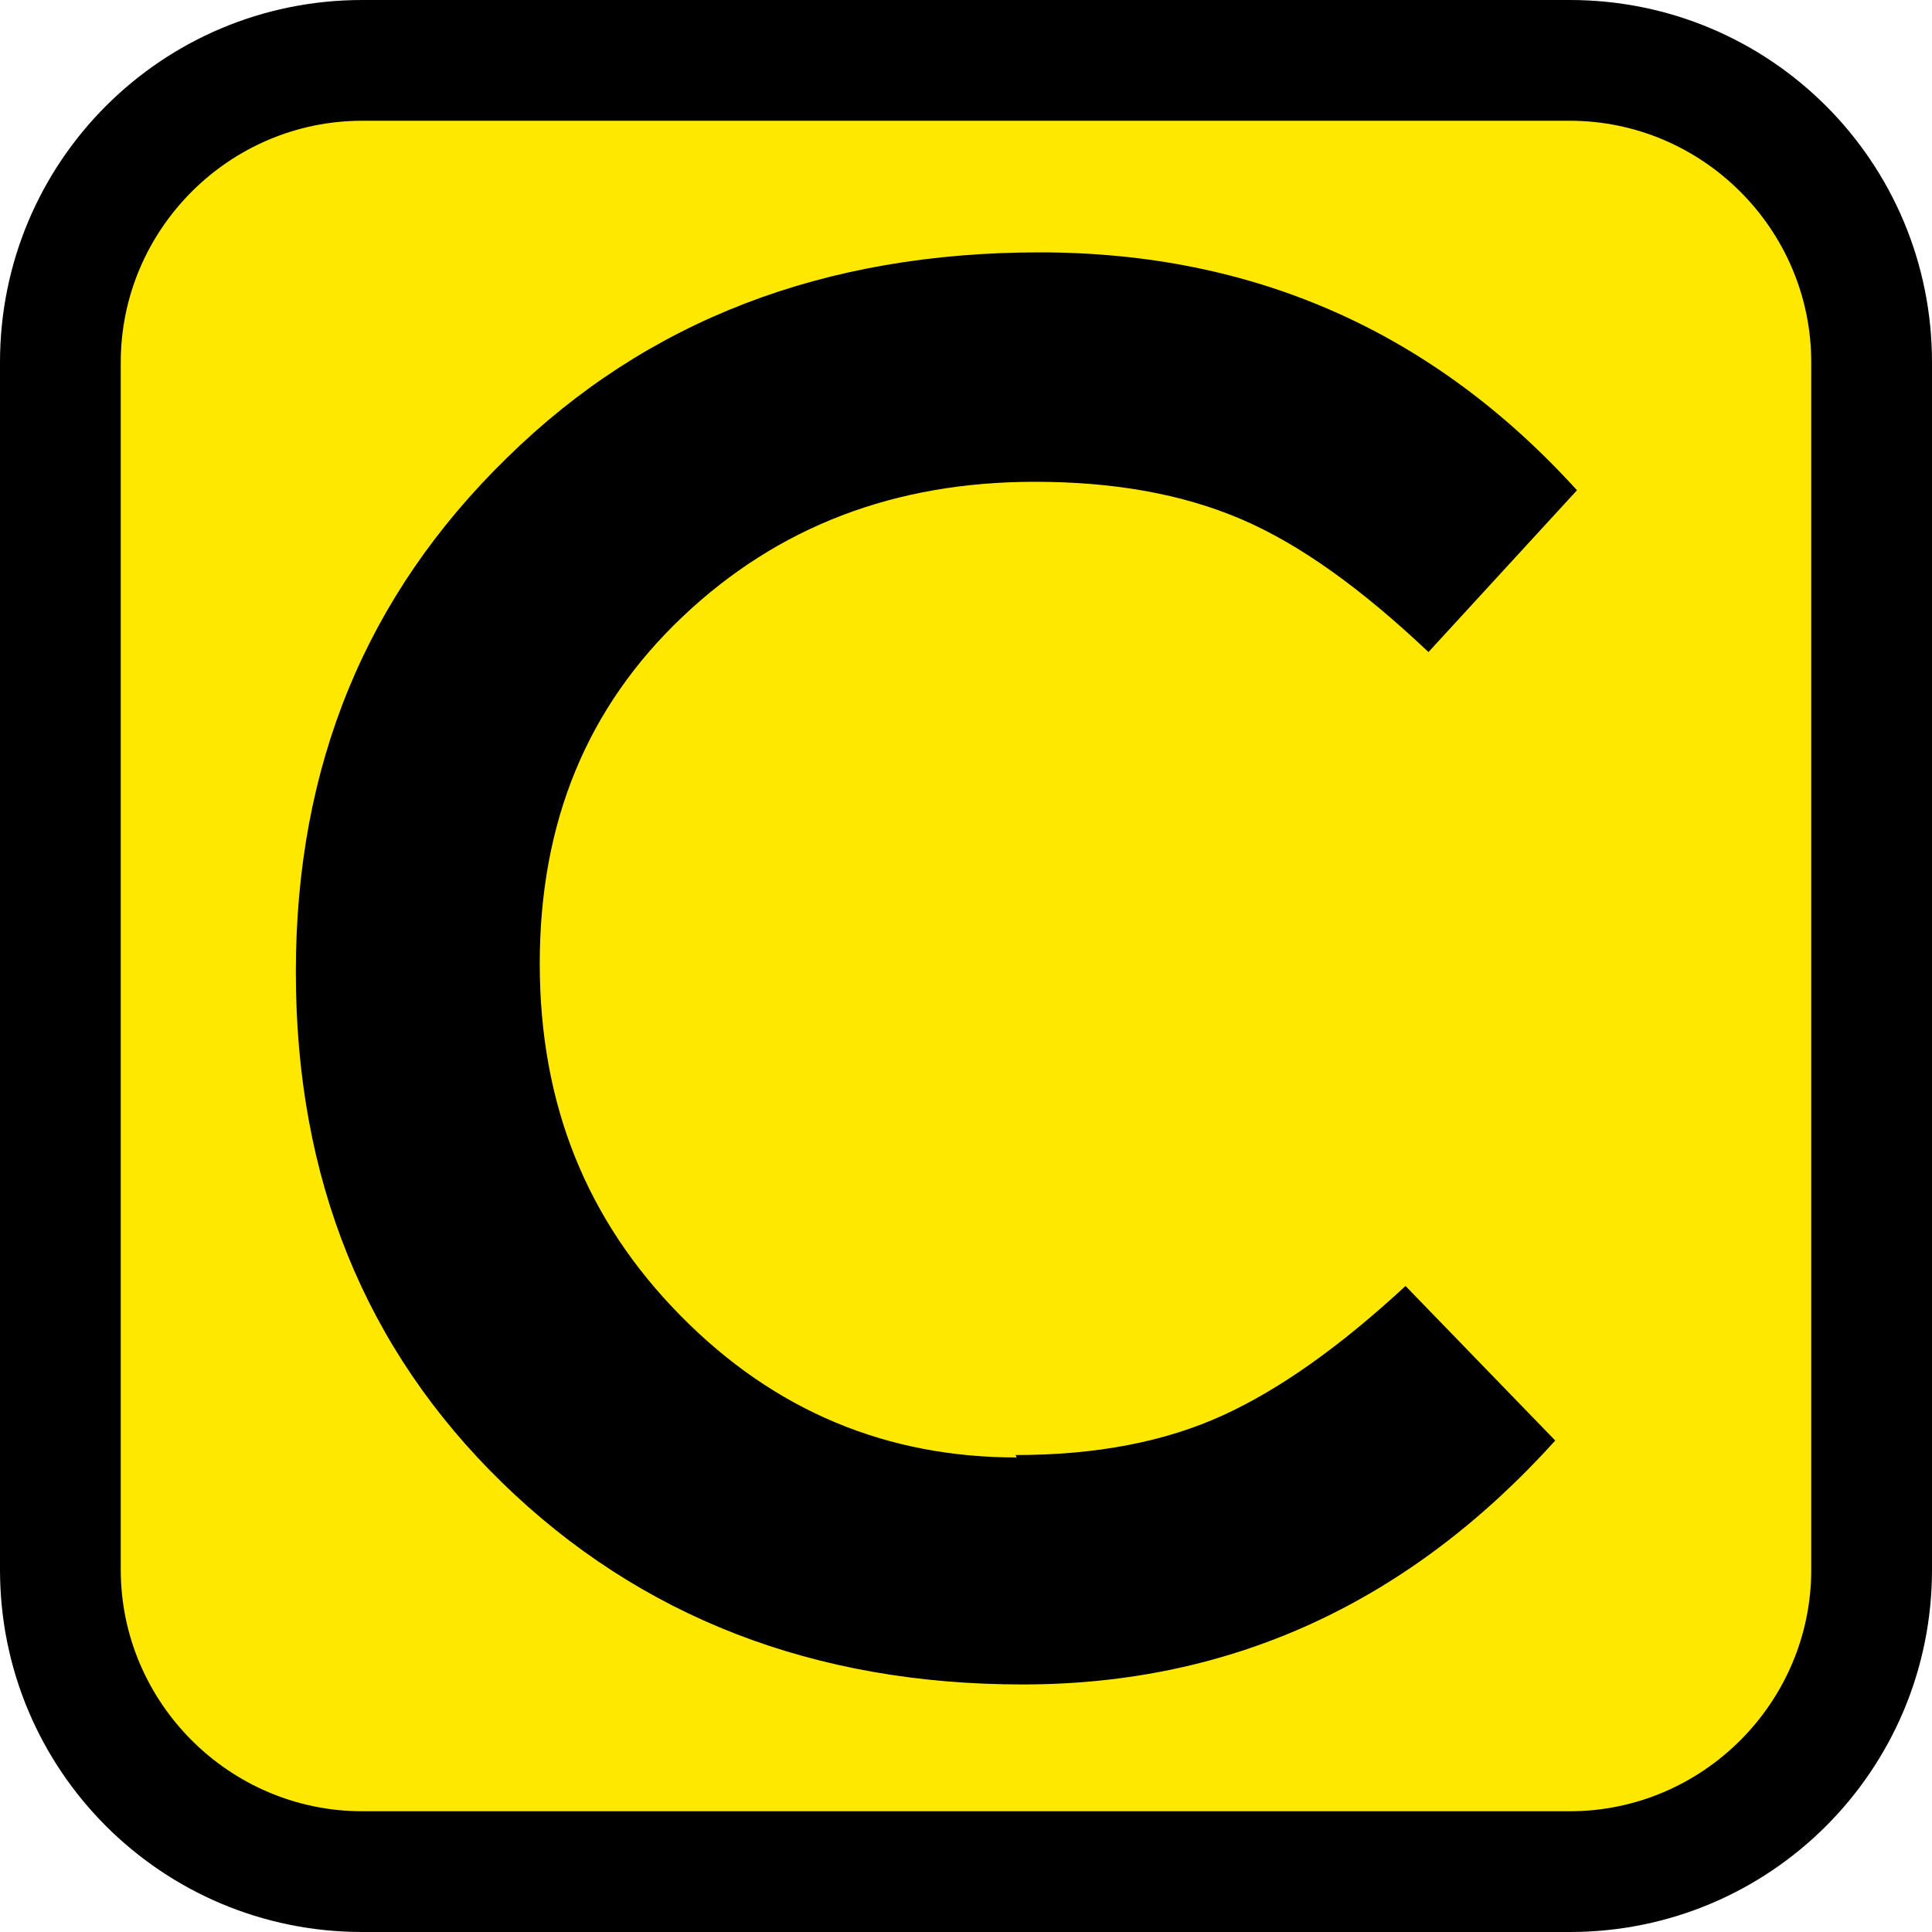 <?xml version="1.0" encoding="UTF-8"?>
<svg id="Layer_1" data-name="Layer 1" xmlns="http://www.w3.org/2000/svg" viewBox="0 0 16 16">
  <defs>
    <style>
      .cls-1, .cls-2 {
        stroke-width: 0px;
      }

      .cls-2 {
        fill: #ffe800;
      }
    </style>
  </defs>
  <g>
    <rect class="cls-2" x=".5" y=".5" width="15" height="15" rx="2.5" ry="2.5"/>
    <path class="cls-1" d="M13,1c1.1,0,2,.9,2,2v10c0,1.1-.9,2-2,2H3c-1.1,0-2-.9-2-2V3c0-1.1.9-2,2-2h10M13,0H3C1.34,0,0,1.34,0,3v10c0,1.66,1.34,3,3,3h10c1.66,0,3-1.34,3-3V3c0-1.66-1.34-3-3-3h0Z"/>
  </g>
  <path class="cls-1" d="M8.41,12.05c.67,0,1.24-.11,1.72-.33.48-.22.98-.58,1.51-1.07l1.24,1.28c-1.21,1.34-2.68,2.02-4.41,2.02s-3.17-.56-4.31-1.67c-1.14-1.11-1.71-2.52-1.71-4.23s.58-3.12,1.75-4.26c1.16-1.14,2.63-1.7,4.41-1.7s3.26.66,4.45,1.97l-1.23,1.34c-.55-.52-1.06-.89-1.55-1.1-.49-.21-1.06-.31-1.71-.31-1.16,0-2.13.37-2.92,1.12s-1.18,1.7-1.18,2.87.39,2.13,1.17,2.92,1.71,1.17,2.78,1.17Z"/>
</svg>